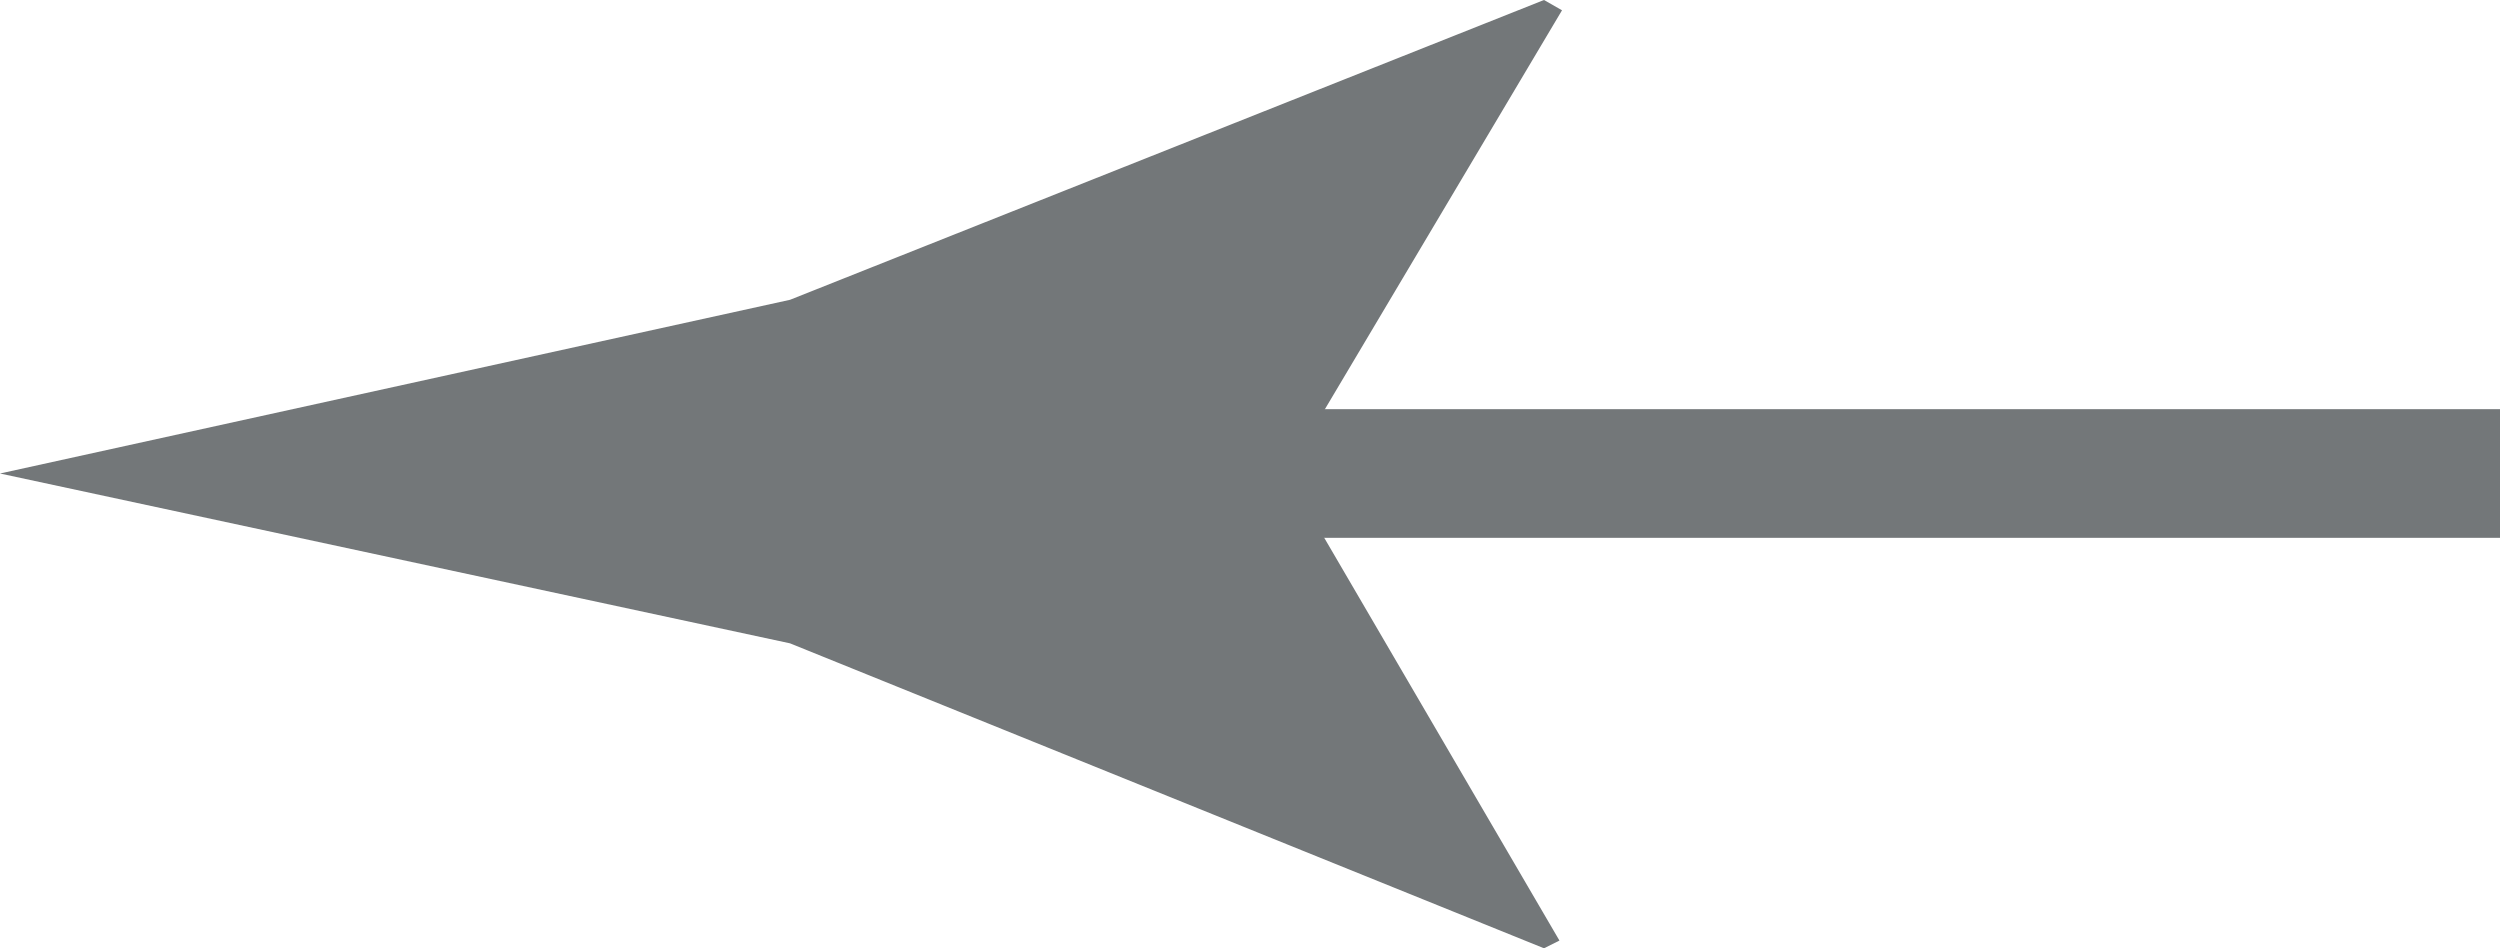<svg xmlns="http://www.w3.org/2000/svg" viewBox="0 0 19.43 7.37"><defs><style>.cls-1{fill:none;stroke:#737779;stroke-miterlimit:10;}.cls-2{fill:#737779;}</style></defs><title>Risorsa 74</title><g id="Livello_2" data-name="Livello 2"><g id="Livello_1-2" data-name="Livello 1"><line class="cls-1" x1="8.15" y1="3.68" x2="19.43" y2="3.68"/><path class="cls-2" d="M10,3.68,12.14.08,12,0,6.14,2.33,0,3.68,6.14,5,12,7.37l.12-.06Z"/></g></g></svg>